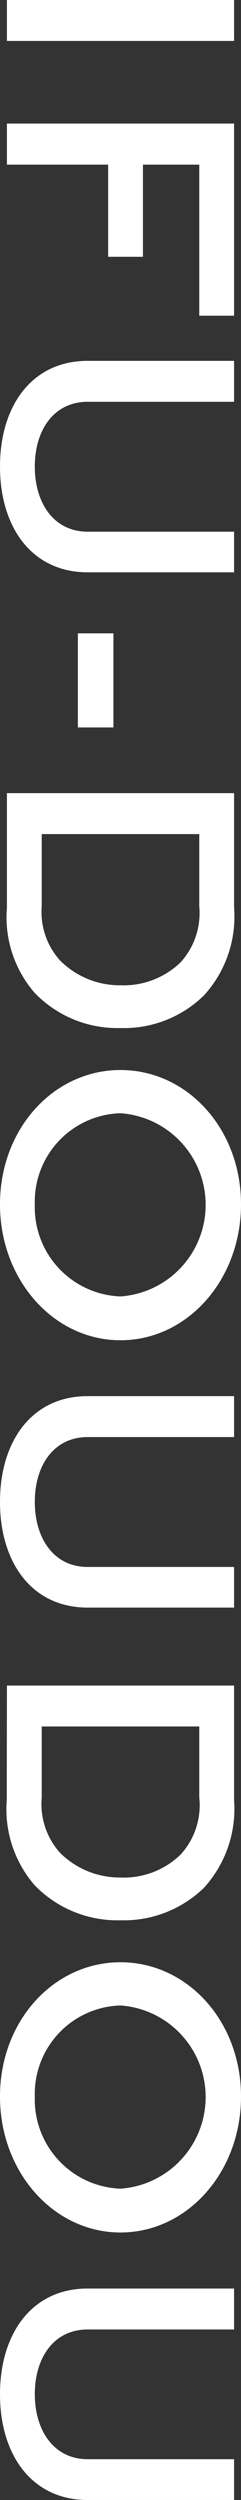 <svg xmlns="http://www.w3.org/2000/svg" viewBox="0 0 16 165.51"><rect x="0" y="0" width="16" height="165.51" fill="#333333" stroke="none"/><defs><style>.cls-1{fill:#fff;}</style></defs><g id="レイヤー_2" data-name="レイヤー 2"><g id="レイヤー_1-2" data-name="レイヤー 1"><path class="cls-1" d="M.46,0H15.54V2.71H.46Z"/><path class="cls-1" d="M.46,8.18H15.54V20.9H13.23v-10H9.49V17H7.18V10.9H.46Z"/><path class="cls-1" d="M15.54,37.89H5.82c-3.72,0-5.82-3-5.82-7s2.1-7,5.82-7h9.72v2.71H5.82c-2.26,0-3.51,1.89-3.51,4.29s1.25,4.31,3.51,4.31h9.72Z"/><path class="cls-1" d="M7.53,41.93v6.23H5.17V41.93Z"/><path class="cls-1" d="M.46,52.51H15.54v7.58a7.73,7.73,0,0,1-2,5.81A7.59,7.59,0,0,1,8,68.06a7.62,7.62,0,0,1-5.7-2.33A7.63,7.63,0,0,1,.46,60.09ZM2.77,60A4.78,4.78,0,0,0,4,63.6,5.6,5.6,0,0,0,8,65.23a5.45,5.45,0,0,0,4-1.53A4.86,4.86,0,0,0,13.23,60V55.22H2.77Z"/><path class="cls-1" d="M16,79.73c0,5-3.56,9-8,9s-8-4-8-9,3.56-8.89,8-8.89S16,74.74,16,79.73Zm-13.69,0A5.91,5.91,0,0,0,8,85.83,6.08,6.08,0,0,0,8,73.7,5.86,5.86,0,0,0,2.31,79.73Z"/><path class="cls-1" d="M15.54,106.43H5.82c-3.72,0-5.82-3-5.82-7s2.1-7,5.82-7h9.72v2.71H5.82c-2.26,0-3.51,1.89-3.51,4.29s1.25,4.31,3.51,4.31h9.72Z"/><path class="cls-1" d="M.46,111.59H15.54v7.58a7.76,7.76,0,0,1-2,5.81A7.63,7.63,0,0,1,8,127.13a7.65,7.65,0,0,1-5.7-2.32,7.67,7.67,0,0,1-1.85-5.64ZM2.77,119A4.83,4.83,0,0,0,4,122.68,5.63,5.63,0,0,0,8,124.3a5.41,5.41,0,0,0,4-1.53A4.84,4.84,0,0,0,13.23,119V114.3H2.77Z"/><path class="cls-1" d="M16,138.8c0,5-3.56,9-8,9s-8-4-8-9,3.56-8.89,8-8.89S16,133.81,16,138.8Zm-13.69,0A5.91,5.91,0,0,0,8,144.9a6.08,6.08,0,0,0,0-12.13A5.86,5.86,0,0,0,2.31,138.8Z"/><path class="cls-1" d="M15.54,165.51H5.82c-3.72,0-5.82-3-5.82-7s2.1-7,5.82-7h9.72v2.71H5.82c-2.26,0-3.51,1.89-3.51,4.28s1.25,4.31,3.51,4.31h9.72Z"/></g></g></svg>